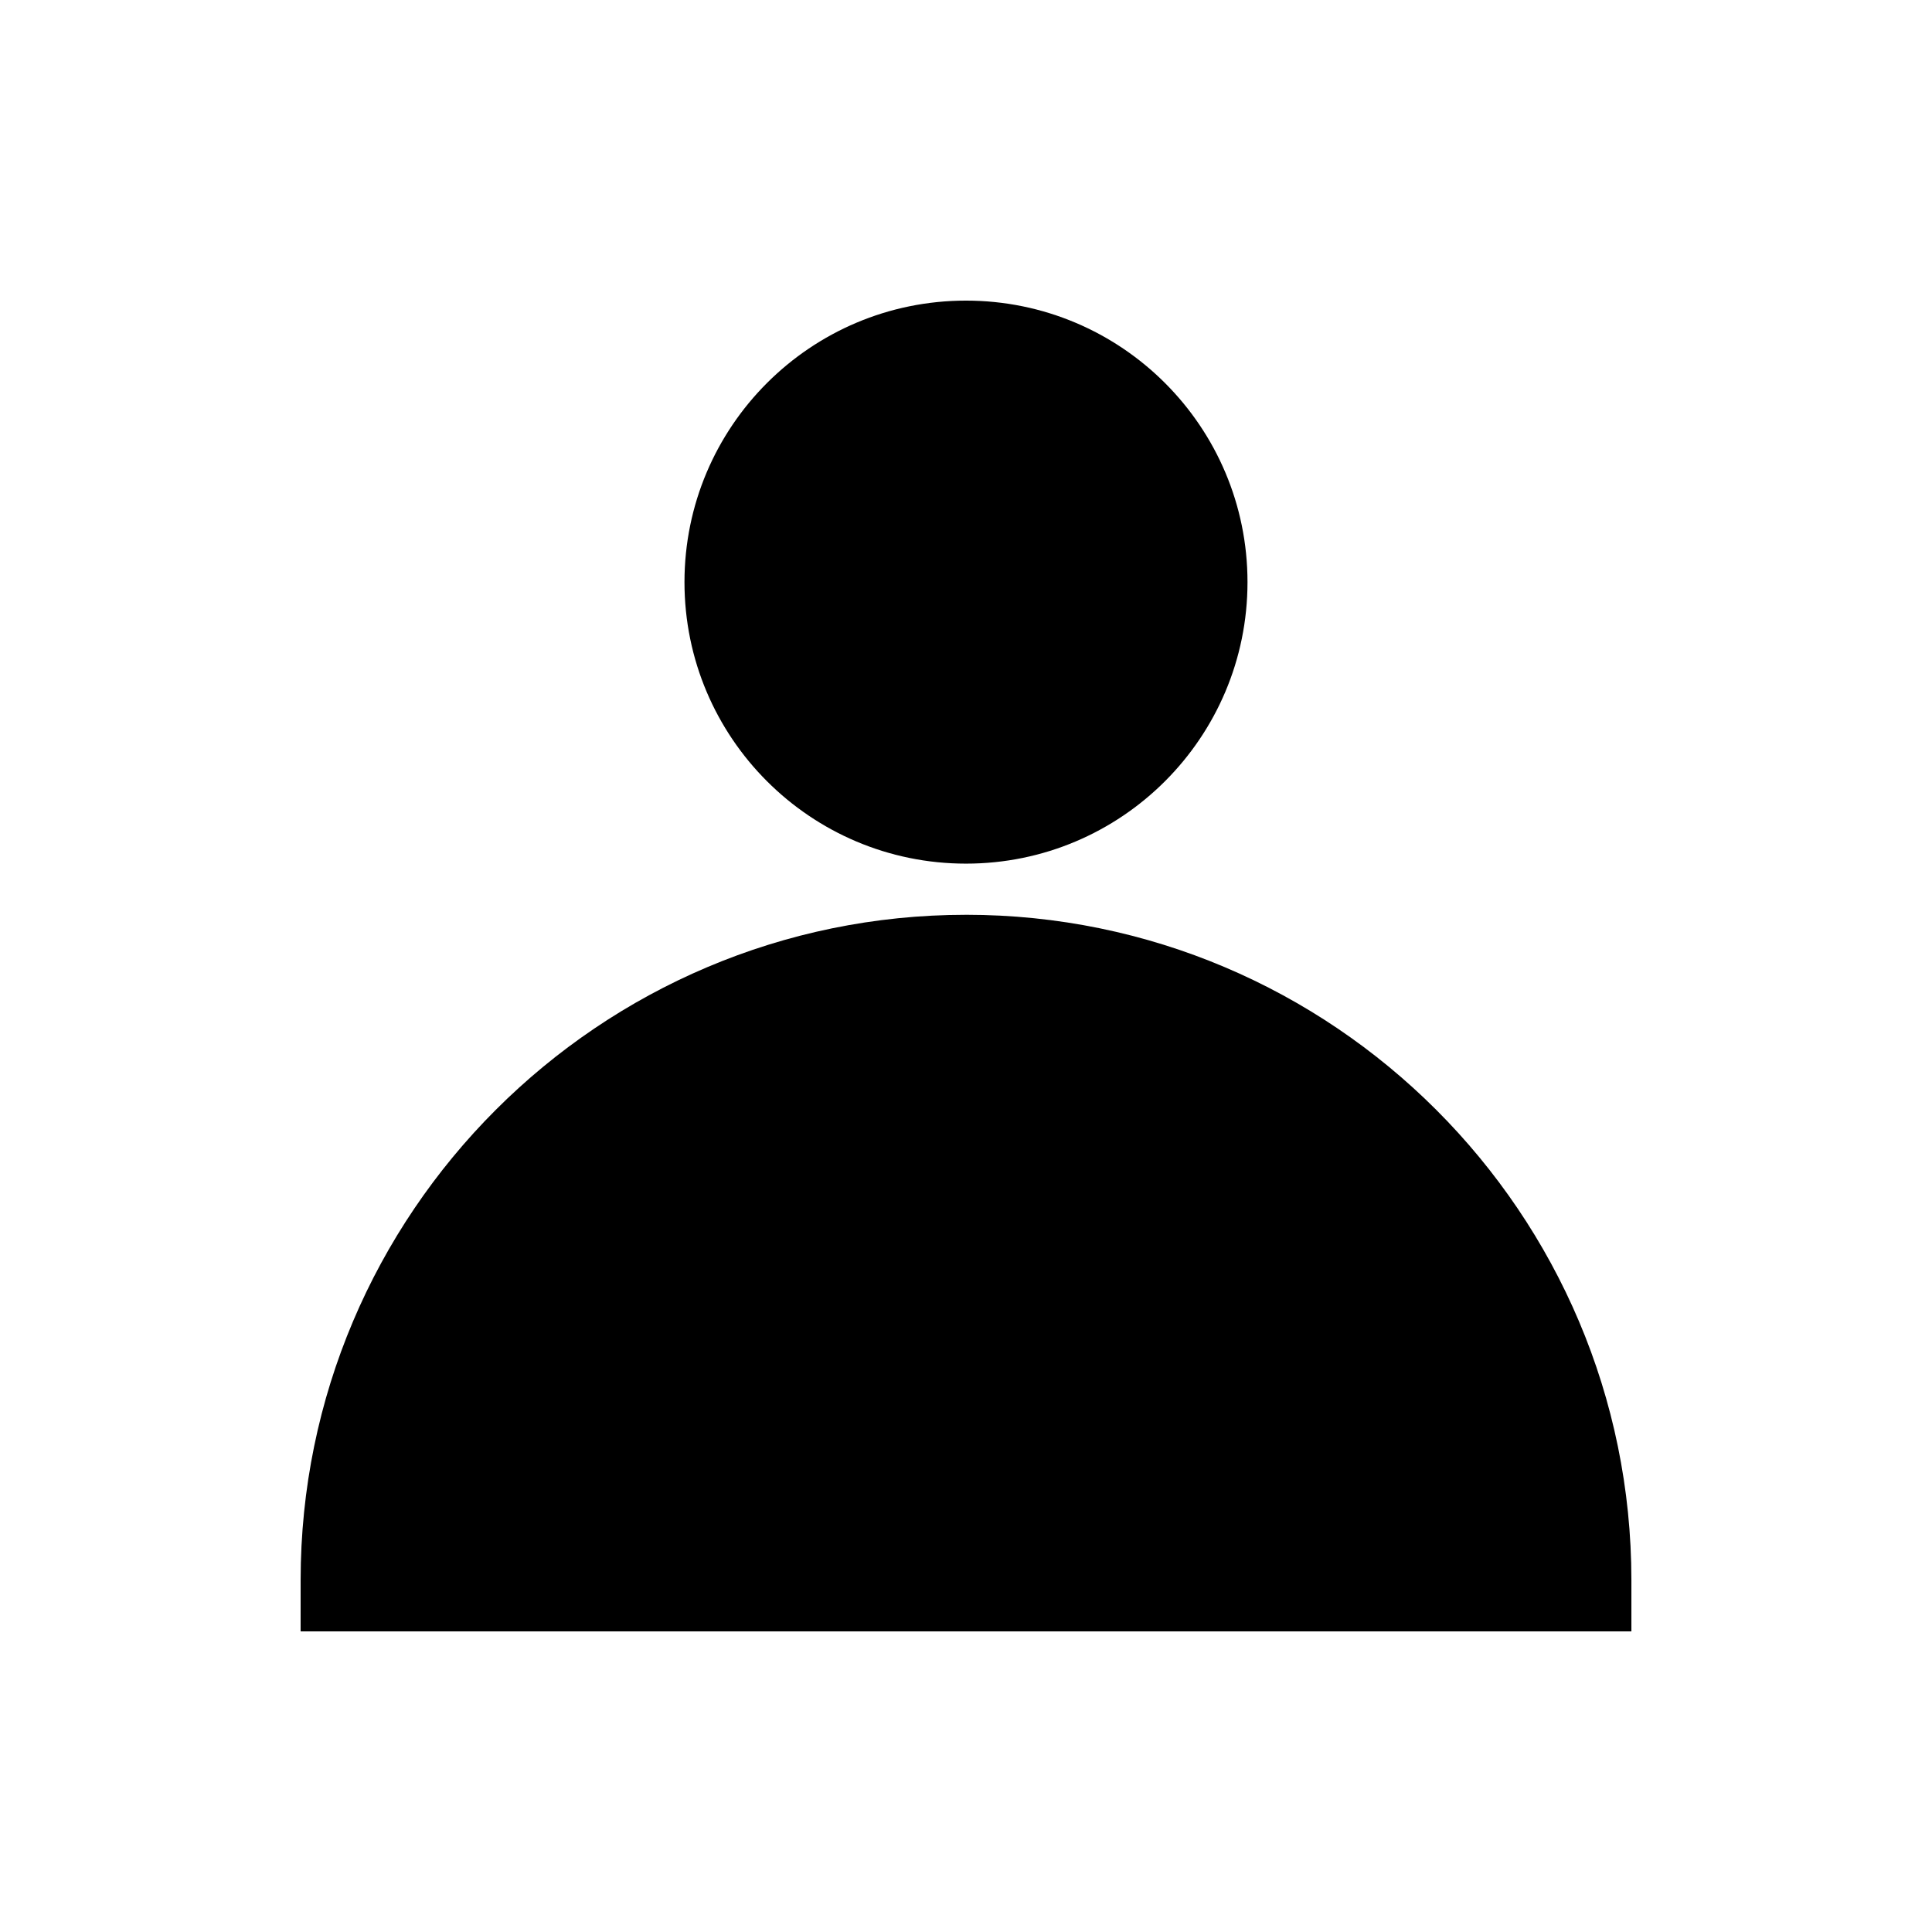 <?xml version="1.0" encoding="UTF-8"?>
<!-- Uploaded to: SVG Repo, www.svgrepo.com, Generator: SVG Repo Mixer Tools -->
<svg fill="#000000" width="800px" height="800px" version="1.1" viewBox="144 144 512 512" xmlns="http://www.w3.org/2000/svg">
 <g>
  <path d="m400 386.43c-97.23 0-176.33 79.098-176.33 176.33l-0.004 13.566h352.67v-13.562c0-97.234-79.102-176.34-176.33-176.34z"/>
  <path d="m474.6 298.27c0 41.199-33.402 74.602-74.602 74.602-41.203 0-74.605-33.402-74.605-74.602 0-41.203 33.402-74.605 74.605-74.605 41.199 0 74.602 33.402 74.602 74.605"/>
 </g>
</svg>